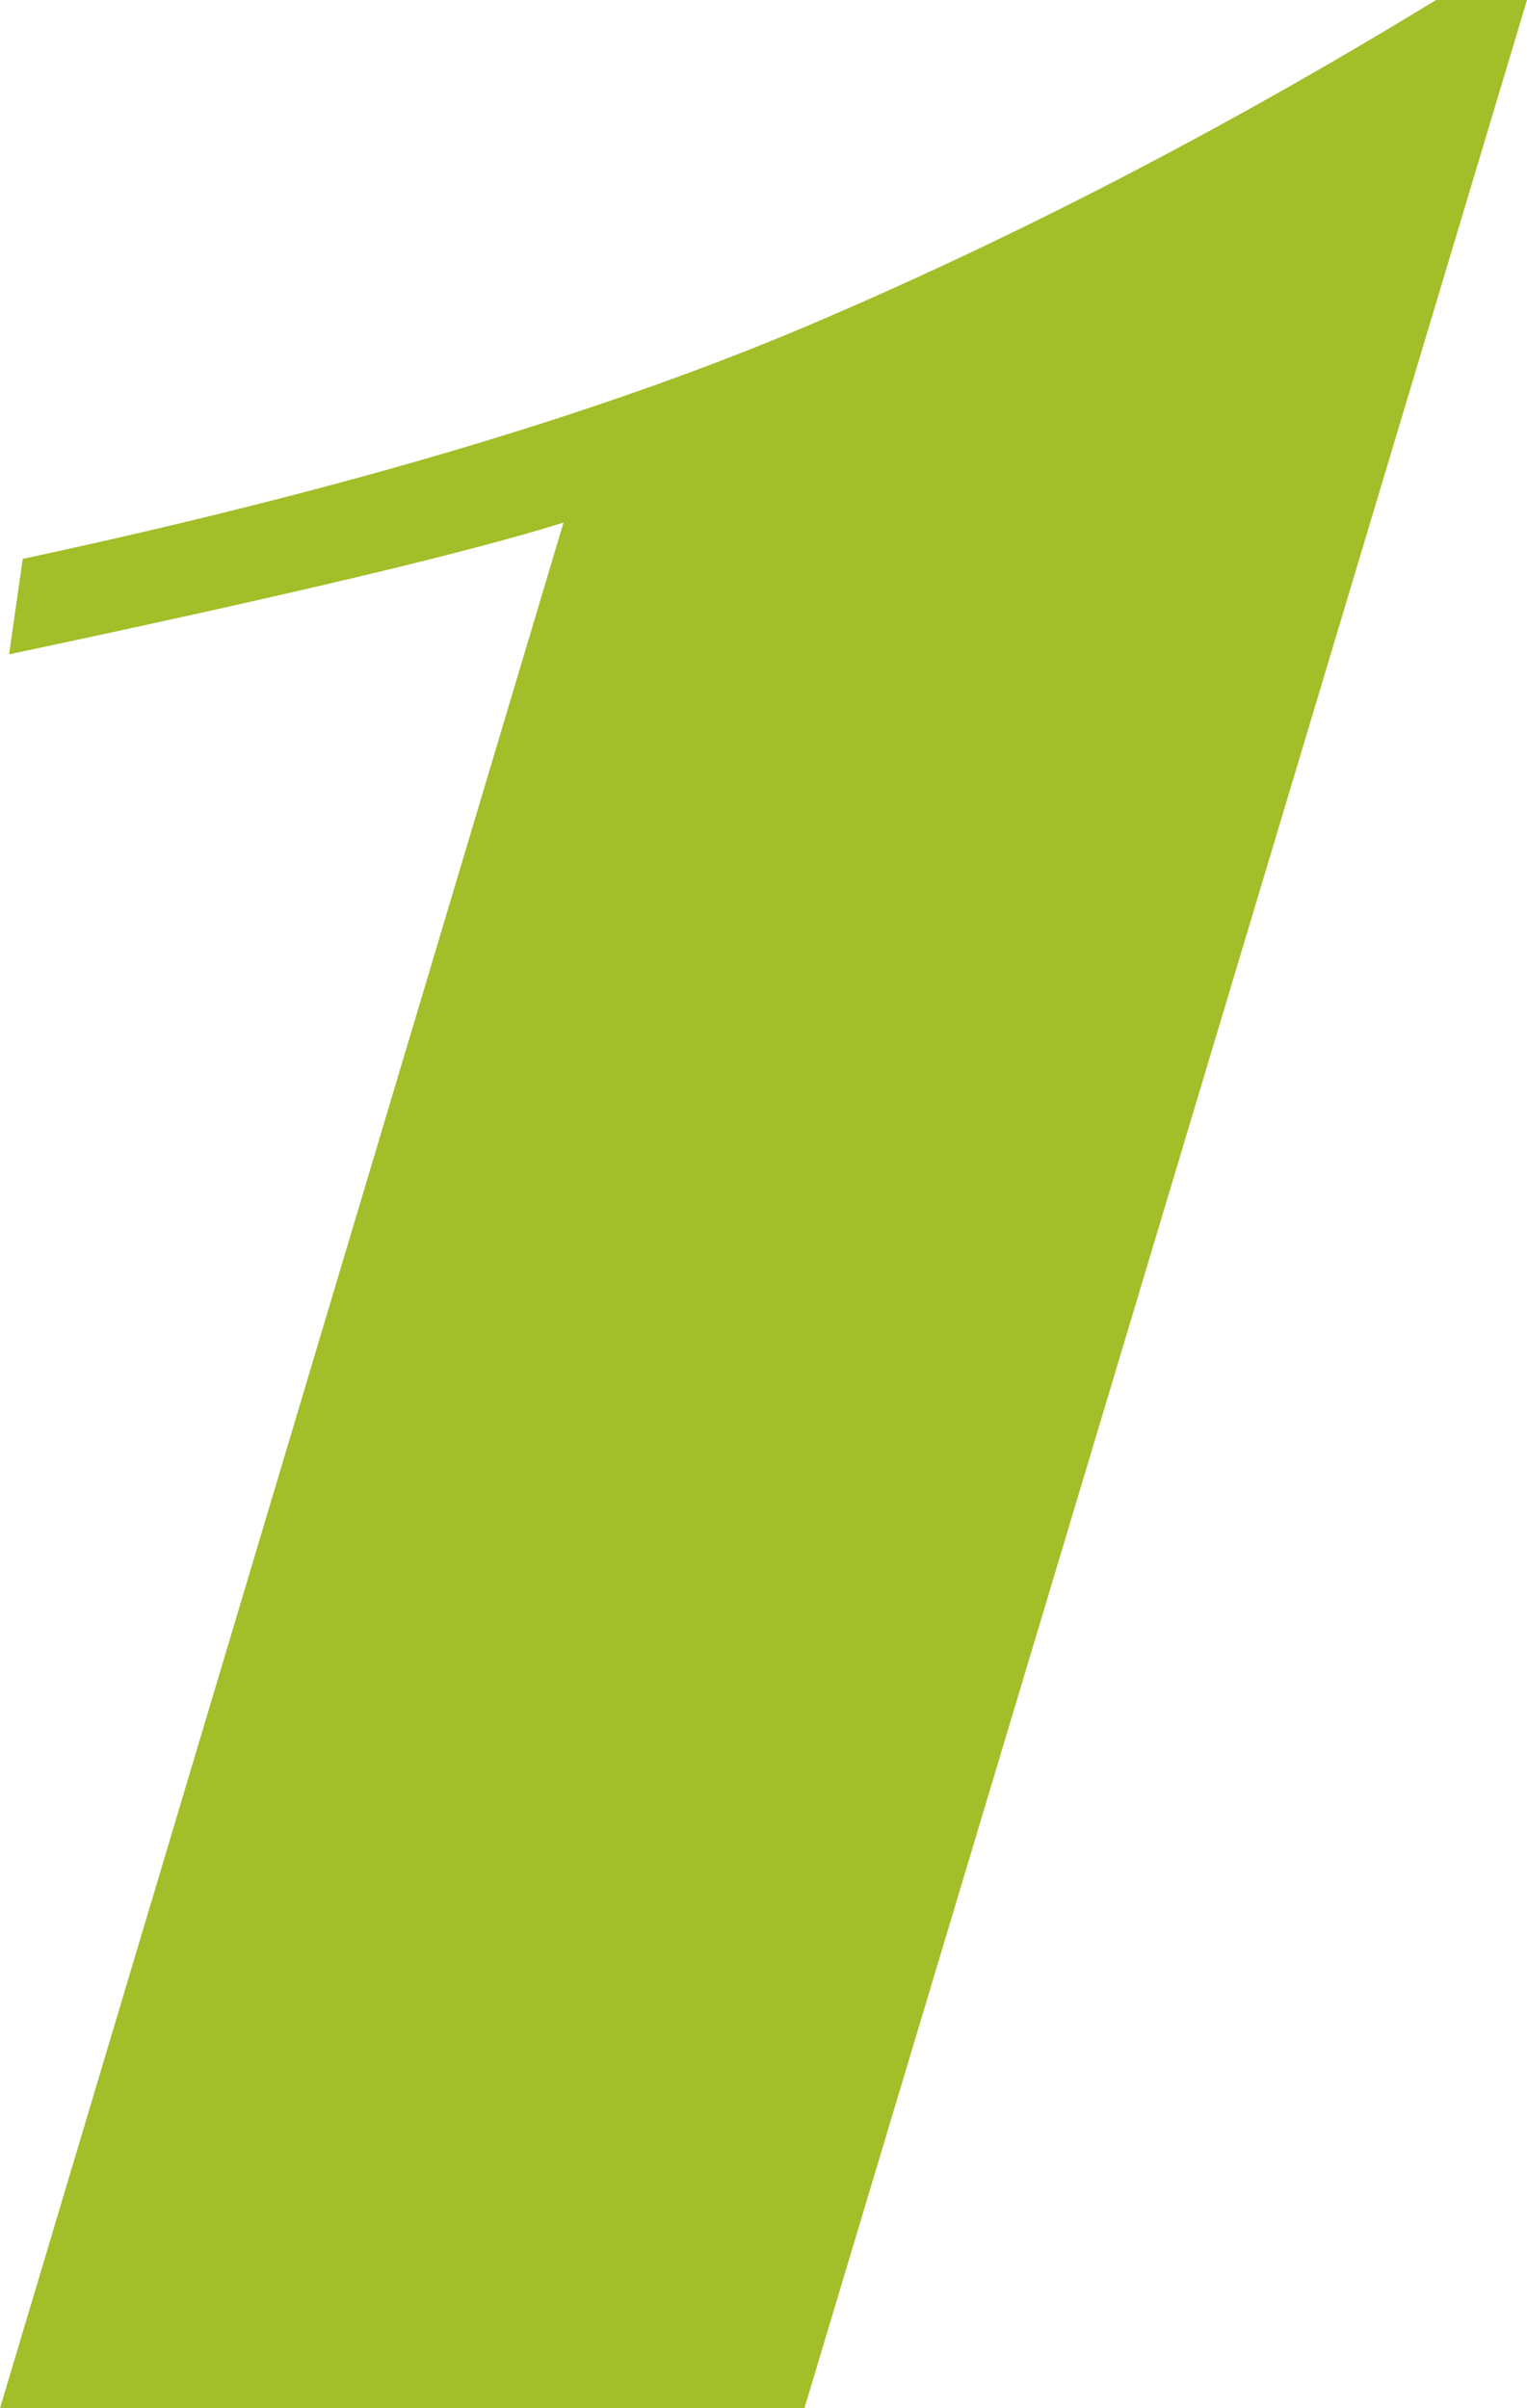 <?xml version="1.0" encoding="UTF-8"?><svg id="Layer_2" xmlns="http://www.w3.org/2000/svg" viewBox="0 0 33.6 53"><defs><style>.cls-1{fill:#a2be28;stroke-width:0px;}</style></defs><g id="Layer_1-2"><path class="cls-1" d="M17.7,53H0L12.4,11.5c-2.13.67-6.2,1.63-12.2,2.9l.3-2.1c7.13-1.53,12.98-3.28,17.55-5.25,4.57-1.96,9.08-4.32,13.55-7.05h2l-15.9,53Z"/></g></svg>